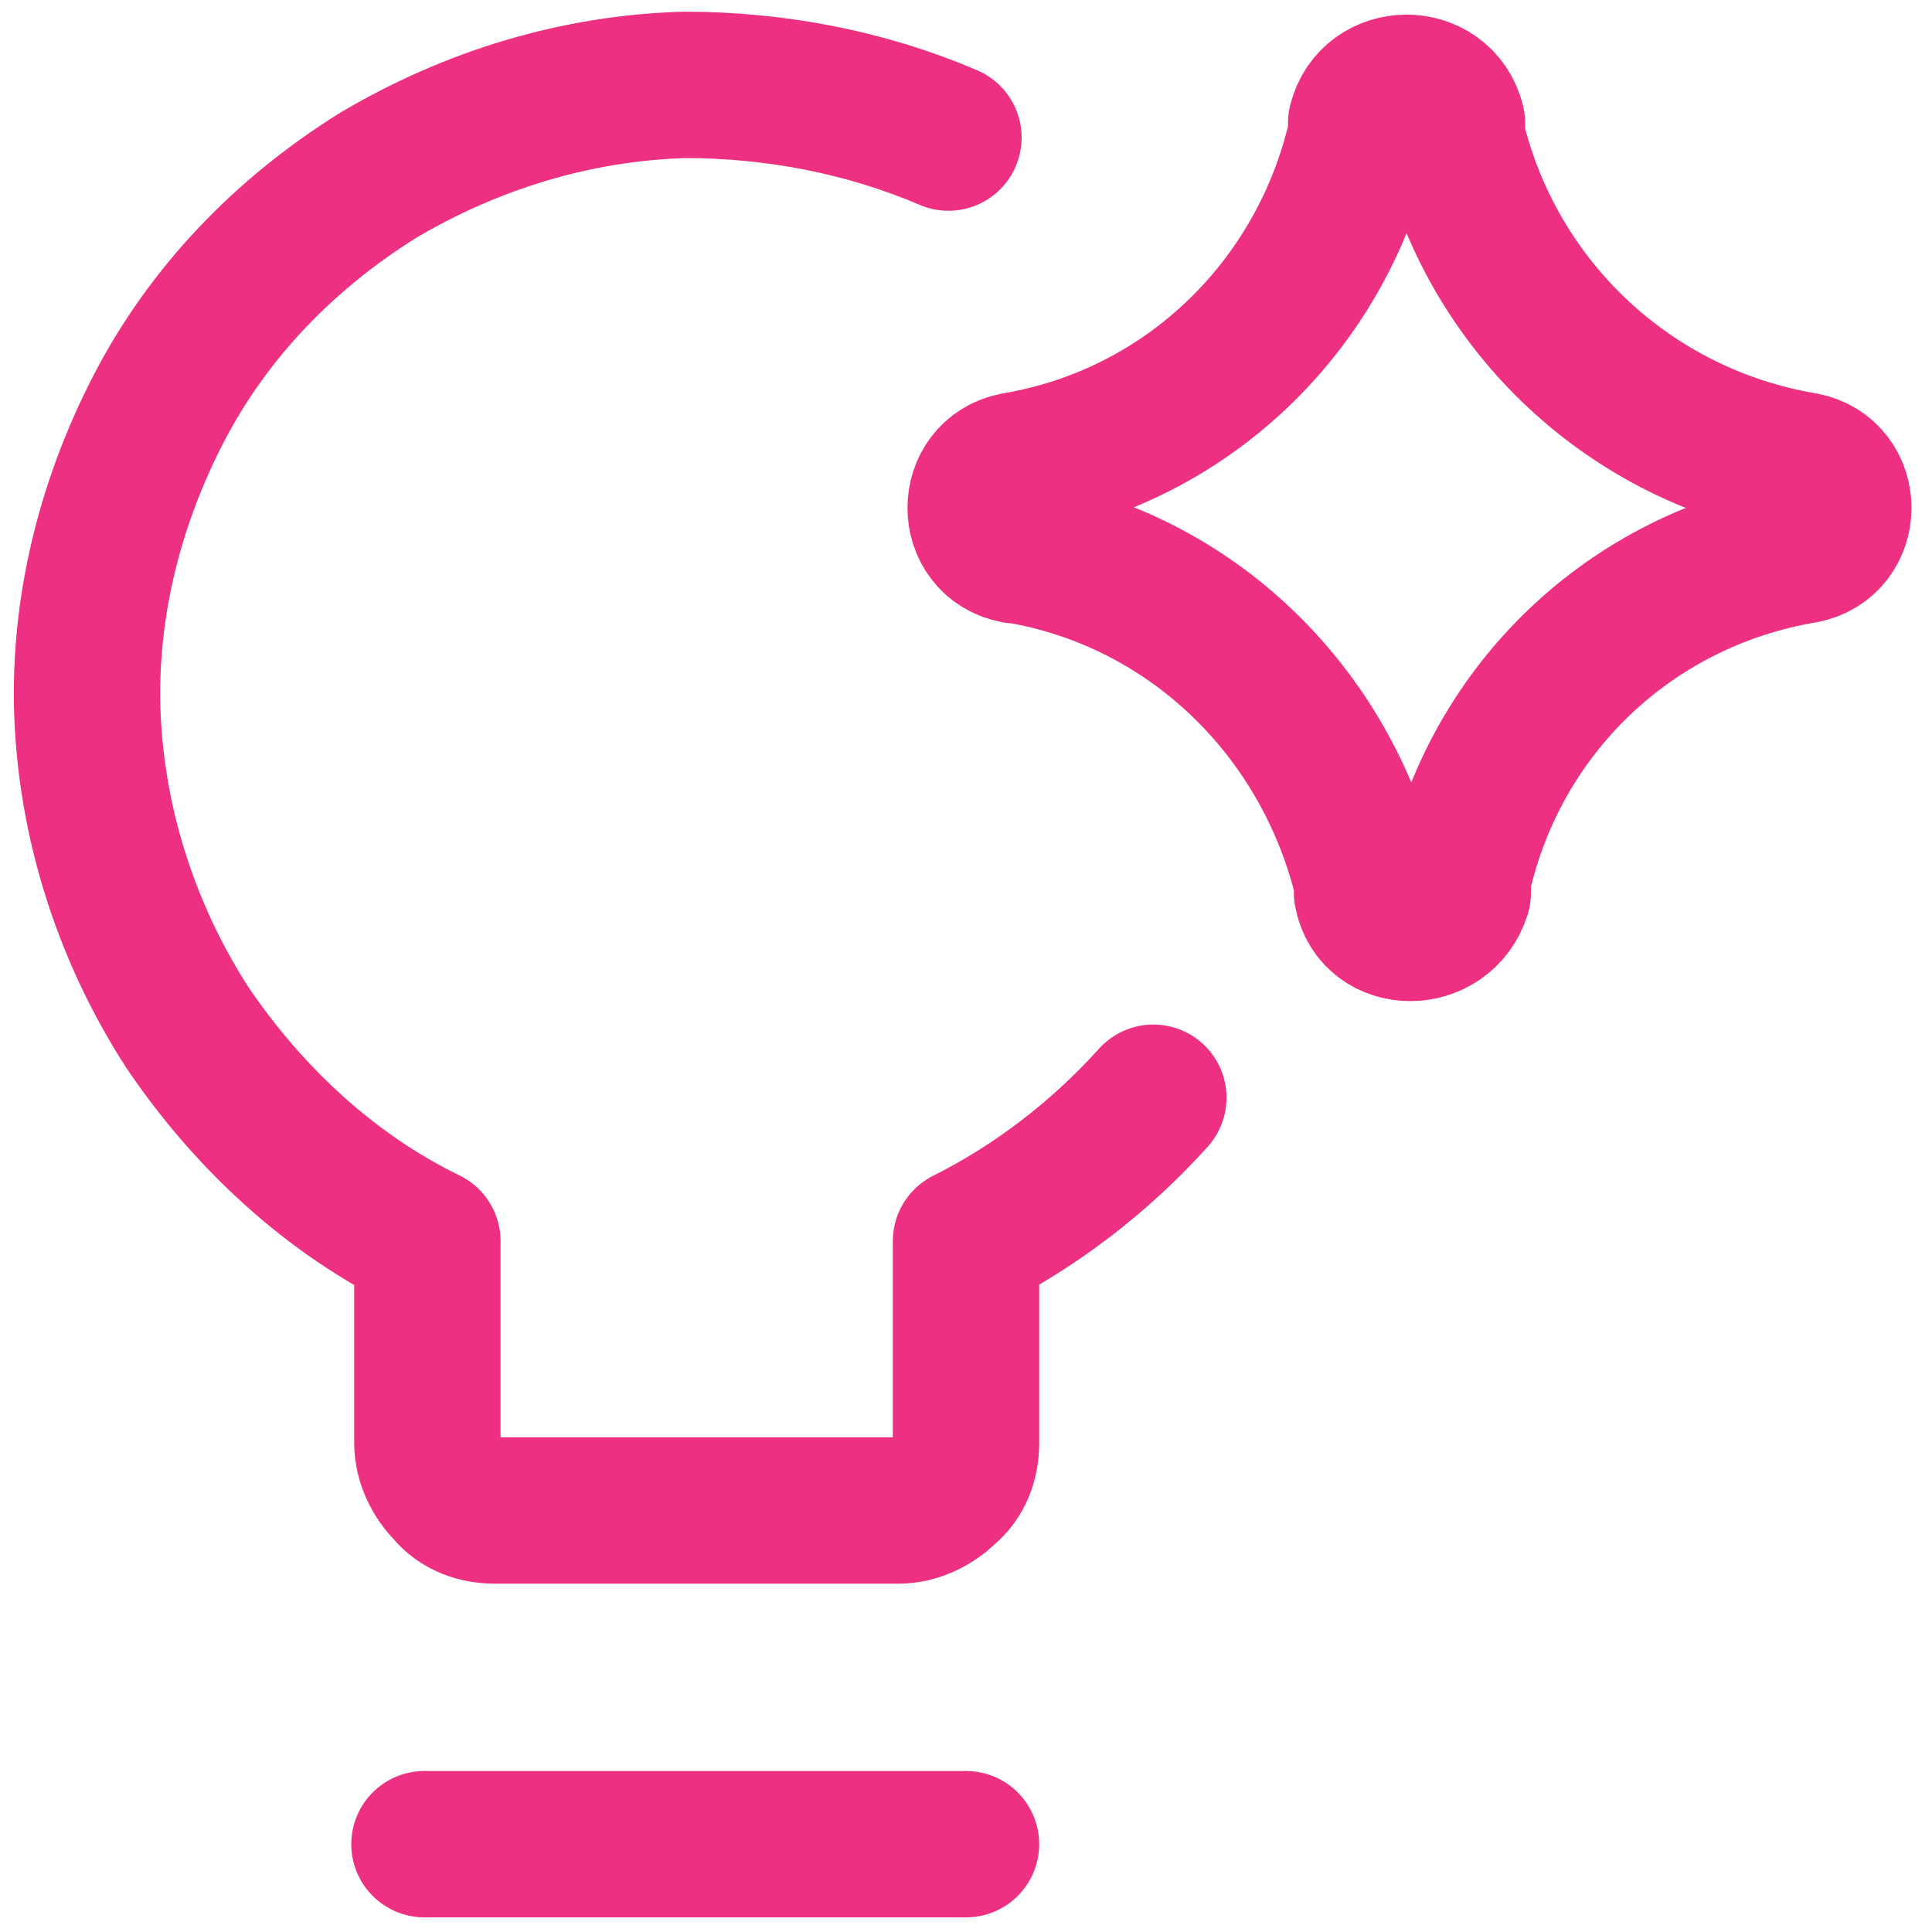 <?xml version="1.0" encoding="UTF-8"?>
<svg id="Layer_1" data-name="Layer 1" xmlns="http://www.w3.org/2000/svg" version="1.1" viewBox="0 0 66 66">
  <defs>
    <style>
      .cls-1 {
        fill: none;
        stroke: #ed3081;
        stroke-linecap: round;
        stroke-linejoin: round;
        stroke-width: 5px;
      }
    </style>
  </defs>
  <path class="cls-1" d="M39.4,37.5c-1.8,2-4,3.7-6.4,4.9v6.9c0,.6-.2,1.2-.7,1.6-.4.4-1,.7-1.6.7h-13.8c-.6,0-1.2-.2-1.6-.7-.4-.4-.7-1-.7-1.6v-6.9c-3.3-1.6-6.1-4.2-8.2-7.3-2-3.1-3.2-6.7-3.4-10.4-.2-3.7.7-7.4,2.4-10.7,1.7-3.3,4.3-6,7.5-8,3.2-1.9,6.8-3,10.5-3.1,3.1,0,6.2.6,9,1.8"/>
  <path class="cls-1" d="M14.5,63h18.5"/>
  <path class="cls-1" d="M34.7,18.8c-1.6-.3-1.6-2.6,0-2.9,5.9-1,10.5-5.5,11.8-11.3v-.4c.4-1.6,2.7-1.6,3.1,0v.5c1.4,5.8,6.1,10.2,12,11.2,1.6.3,1.6,2.6,0,2.9-5.9,1-10.5,5.4-11.8,11.2v.5c-.5,1.6-2.8,1.6-3.1,0v-.4c-1.4-5.8-6-10.3-11.9-11.3Z"/>
</svg>